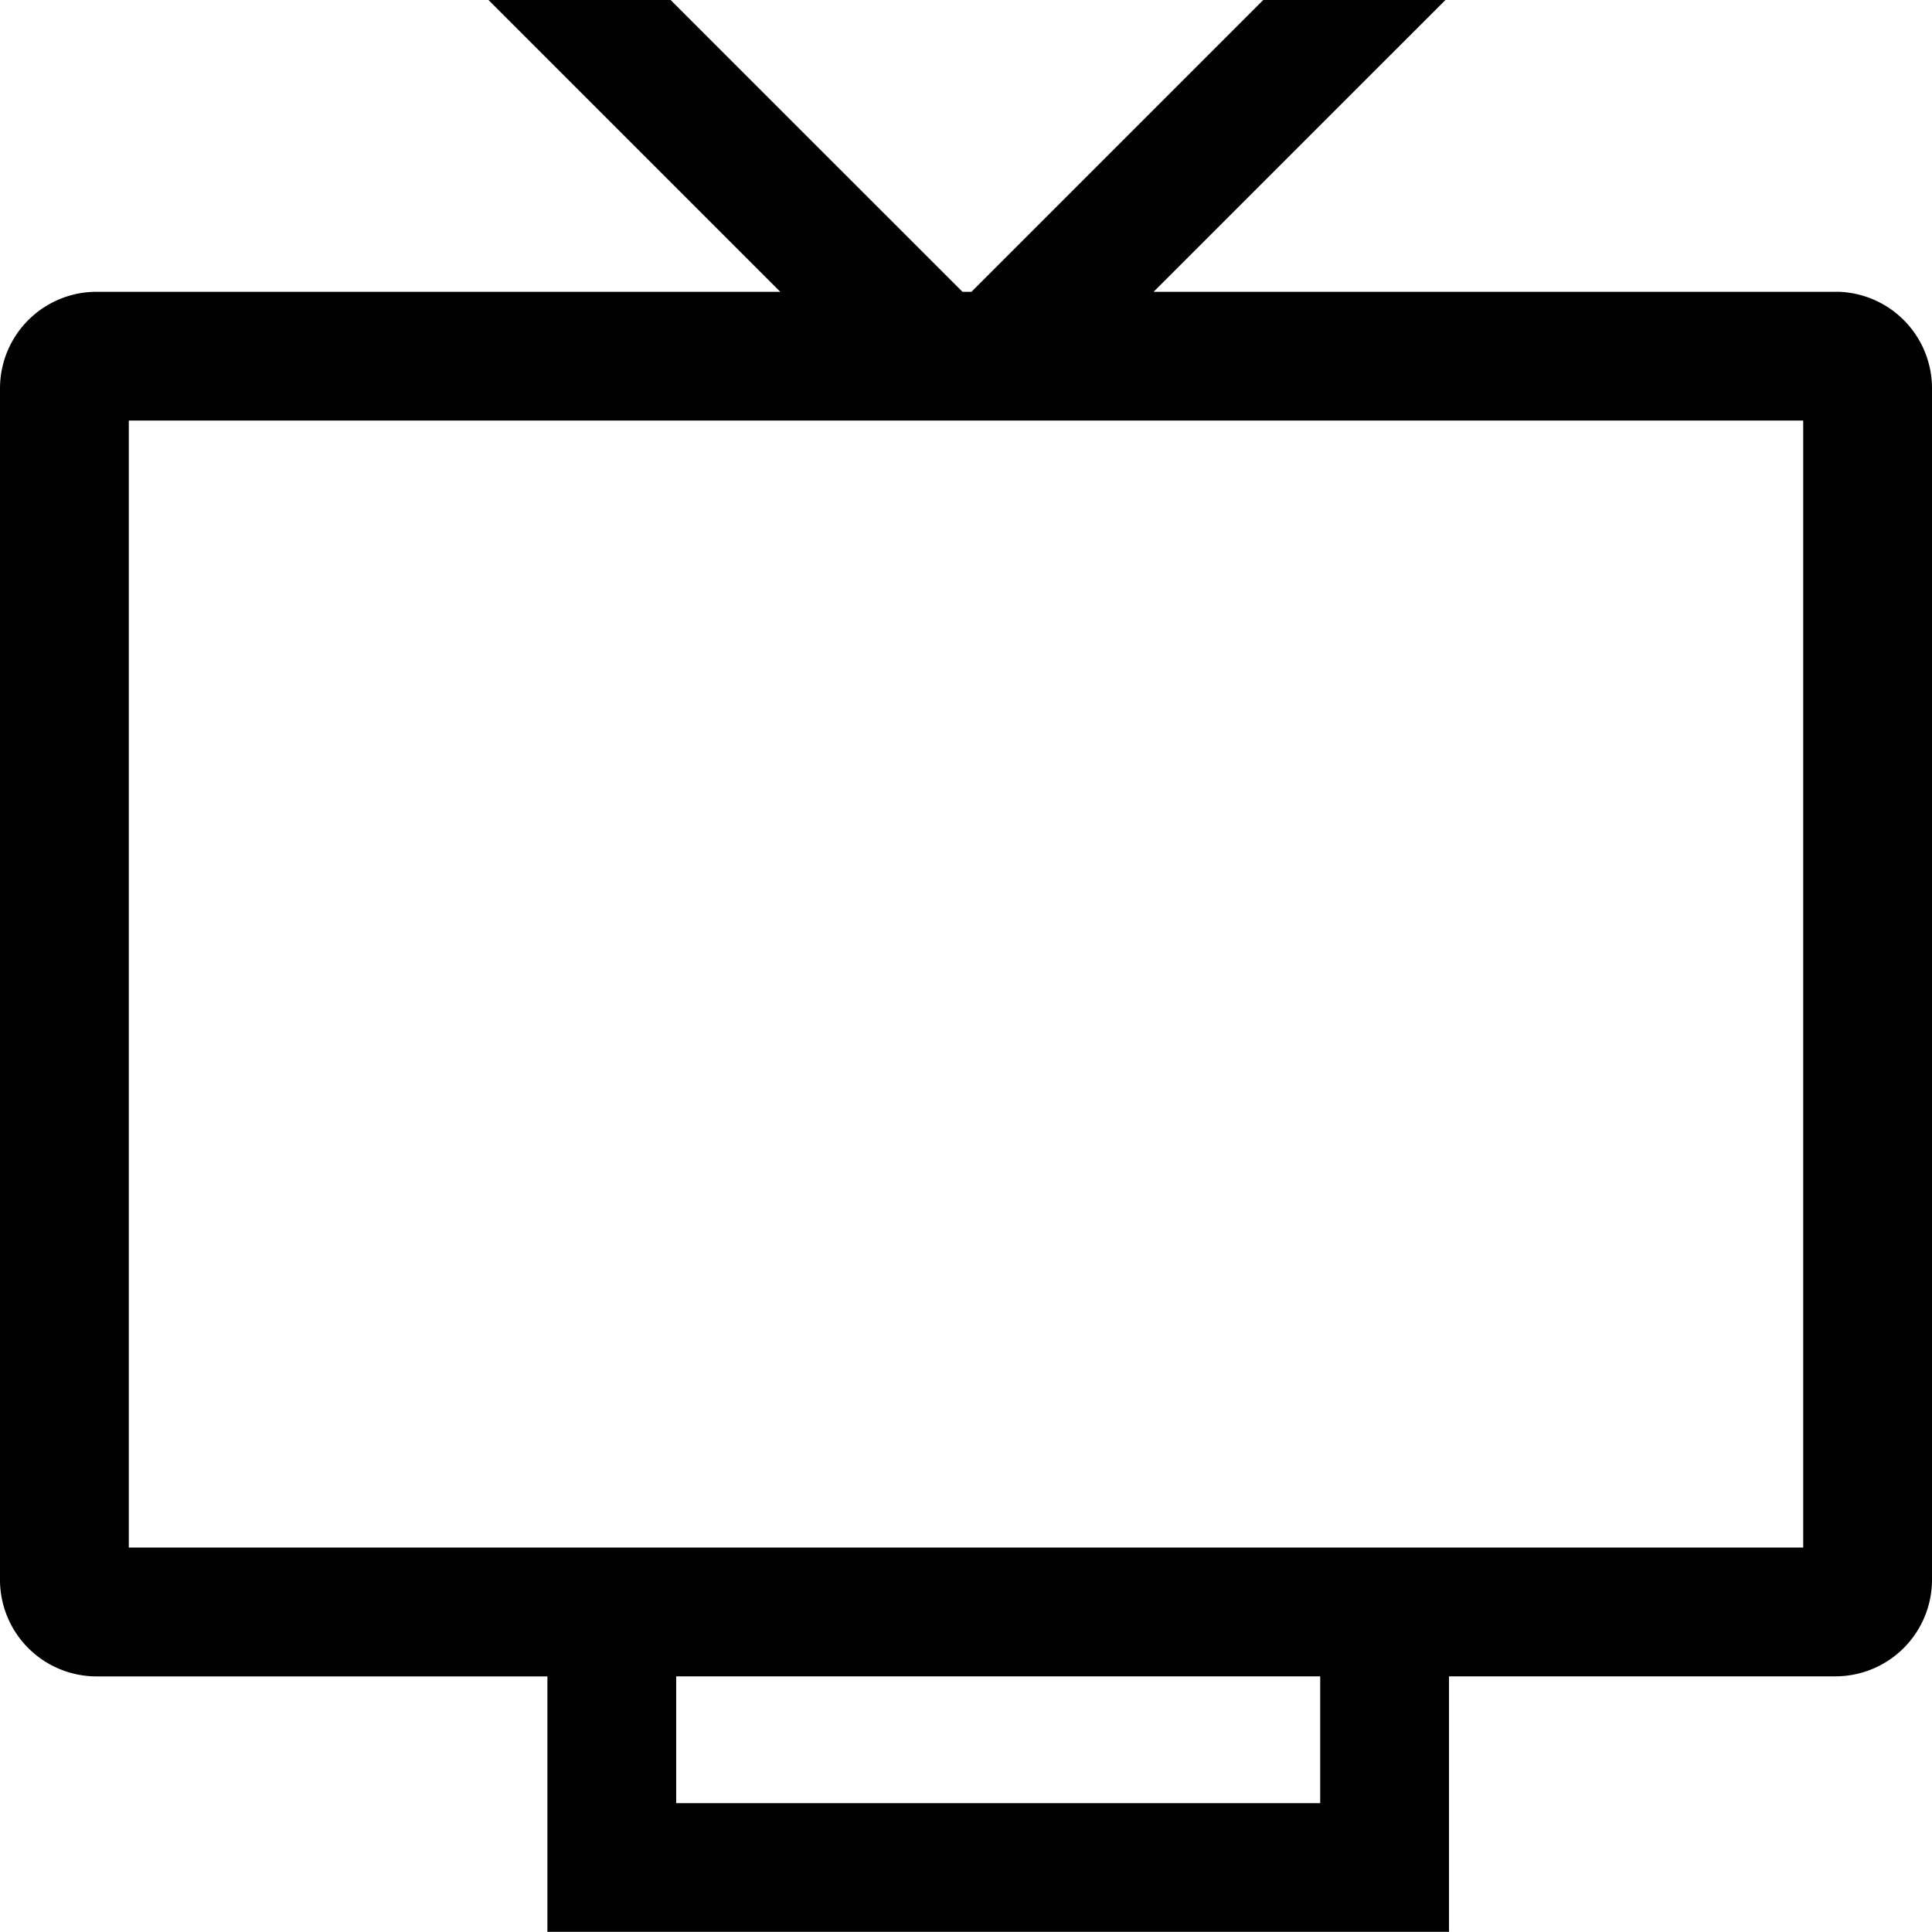 <svg xmlns="http://www.w3.org/2000/svg" width="30" height="29.999" viewBox="0 0 30 29.999">
  <path id="tv" d="M29.625,5.656H19.038L23.57,1.125H20.741L16.21,5.656h-.14L11.538,1.125H8.71l4.531,4.531H2.625a1.5,1.5,0,0,0-1.5,1.5v18.5a1.5,1.5,0,0,0,1.5,1.5h7v3.967h14V27.155h6a1.5,1.5,0,0,0,1.5-1.5V7.155a1.5,1.5,0,0,0-1.5-1.5Zm-8,23.468h-10V27.155h10Zm7.5-3.969h-26V7.655h26Z" transform="translate(-1.125 -1.125)"/>
</svg>
